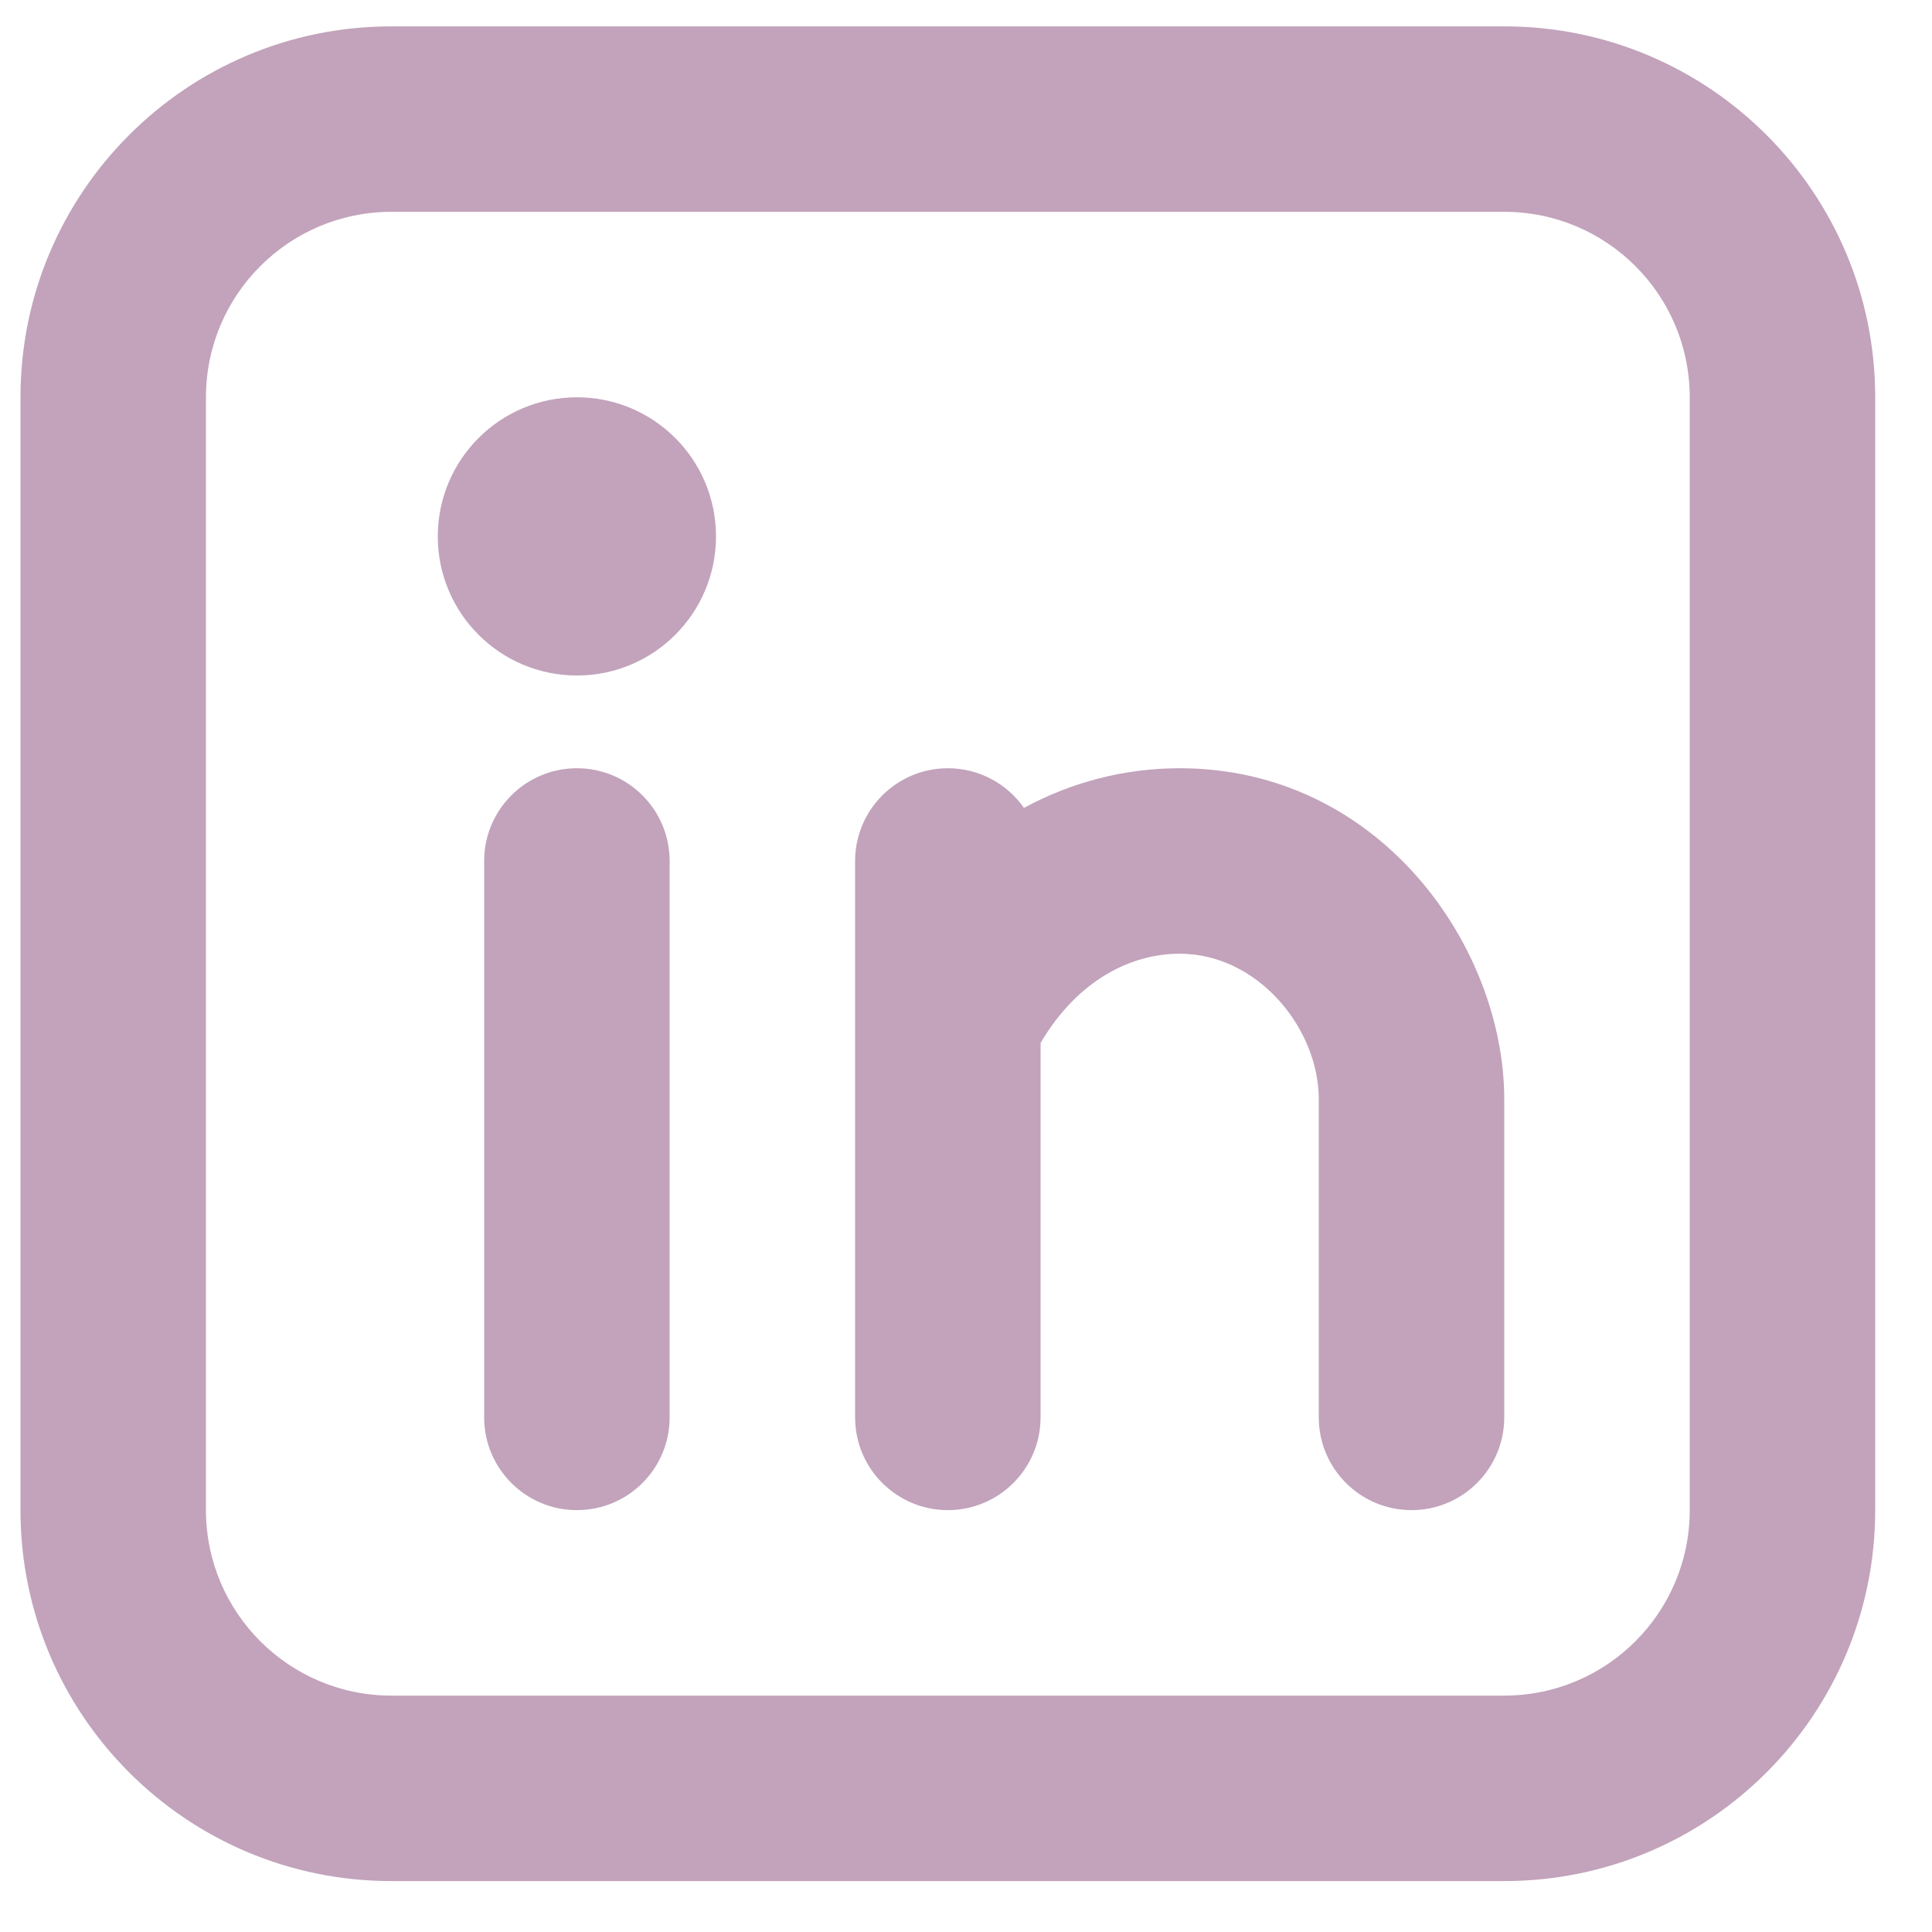 <svg width="25" height="25" viewBox="0 0 25 25" fill="none" xmlns="http://www.w3.org/2000/svg">
<path fill-rule="evenodd" clip-rule="evenodd" d="M5.065 0.341C2.414 0.341 0.265 2.49 0.265 5.141V19.541C0.265 22.192 2.414 24.341 5.065 24.341H19.465C22.116 24.341 24.265 22.192 24.265 19.541V5.141C24.265 2.49 22.116 0.341 19.465 0.341H5.065ZM2.665 5.141C2.665 3.815 3.74 2.741 5.065 2.741H19.465C20.791 2.741 21.865 3.815 21.865 5.141V19.541C21.865 20.866 20.791 21.941 19.465 21.941H5.065C3.74 21.941 2.665 20.866 2.665 19.541V5.141ZM8.665 11.141C8.665 10.478 8.128 9.941 7.465 9.941C6.803 9.941 6.265 10.478 6.265 11.141V18.341C6.265 19.004 6.803 19.541 7.465 19.541C8.128 19.541 8.665 19.004 8.665 18.341V11.141ZM9.265 6.941C9.265 7.935 8.46 8.741 7.465 8.741C6.471 8.741 5.665 7.935 5.665 6.941C5.665 5.947 6.471 5.141 7.465 5.141C8.46 5.141 9.265 5.947 9.265 6.941ZM12.265 9.941C12.673 9.941 13.033 10.144 13.25 10.454C13.865 10.121 14.55 9.941 15.265 9.941C17.857 9.941 19.465 12.252 19.465 14.226V14.236V14.245V14.254V14.263V14.272V14.281V14.29V14.3V14.309V14.318V14.327V14.337V14.346V14.355V14.365V14.374V14.383V14.393V14.402V14.412V14.421V14.431V14.44V14.45V14.459V14.469V14.479V14.488V14.498V14.508V14.517V14.527V14.537V14.546V14.556V14.566V14.576V14.585V14.595V14.605V14.615V14.625V14.635V14.645V14.655V14.665V14.675V14.685V14.695V14.705V14.715V14.725V14.735V14.745V14.755V14.765V14.775V14.785V14.795V14.806V14.816V14.826V14.836V14.846V14.857V14.867V14.877V14.887V14.898V14.908V14.918V14.928V14.939V14.949V14.96V14.97V14.98V14.991V15.001V15.011V15.022V15.032V15.043V15.053V15.063V15.074V15.085V15.095V15.105V15.116V15.127V15.137V15.148V15.158V15.169V15.179V15.19V15.2V15.211V15.221V15.232V15.243V15.253V15.264V15.274V15.285V15.296V15.306V15.317V15.328V15.338V15.349V15.36V15.37V15.381V15.392V15.402V15.413V15.424V15.434V15.445V15.456V15.467V15.477V15.488V15.499V15.509V15.52V15.531V15.542V15.553V15.563V15.574V15.585V15.595V15.606V15.617V15.628V15.639V15.649V15.66V15.671V15.681V15.692V15.703V15.714V15.725V15.735V15.746V15.757V15.768V15.778V15.789V15.8V15.811V15.821V15.832V15.843V15.854V15.864V15.875V15.886V15.897V15.908V15.918V15.929V15.94V15.95V15.961V15.972V15.982V15.993V16.004V16.015V16.025V16.036V16.047V16.057V16.068V16.079V16.089V16.1V16.111V16.121V16.132V16.143V16.153V16.164V16.174V16.185V16.196V16.206V16.217V16.227V16.238V16.249V16.259V16.27V16.28V16.291V16.301V16.312V16.322V16.333V16.343V16.354V16.364V16.375V16.385V16.396V16.406V16.416V16.427V16.437V16.448V16.458V16.468V16.479V16.489V16.5V16.51V16.52V16.53V16.541V16.551V16.561V16.571V16.582V16.592V16.602V16.612V16.622V16.633V16.643V16.653V16.663V16.673V16.683V16.693V16.703V16.713V16.724V16.733V16.744V16.753V16.763V16.773V16.783V16.793V16.803V16.813V16.823V16.833V16.843V16.852V16.862V16.872V16.882V16.892V16.901V16.911V16.921V16.93V16.94V16.95V16.959V16.969V16.979V16.988V16.997V17.007V17.017V17.026V17.035V17.045V17.054V17.064V17.073V17.082V17.092V17.101V17.11V17.12V17.129V17.138V17.147V17.157V17.166V17.175V17.184V17.193V17.202V17.211V17.22V17.229V17.238V17.247V17.256V17.265V17.274V17.283V17.291V17.3V17.309V17.318V17.326V17.335V17.344V17.352V17.361V17.37V17.378V17.387V17.395V17.404V17.412V17.421V17.429V17.438V17.446V17.454V17.462V17.471V17.479V17.487V17.495V17.503V17.512V17.52V17.528V17.536V17.544V17.552V17.56V17.568V17.576V17.583V17.591V17.599V17.607V17.614V17.622V17.63V17.637V17.645V17.653V17.66V17.668V17.675V17.683V17.69V17.697V17.705V17.712V17.719V17.727V17.734V17.741V17.748V17.755V17.762V17.769V17.776V17.783V17.79V17.797V17.804V17.811V17.817V17.824V17.831V17.838V17.844V17.851V17.858V17.864V17.87V17.877V17.883V17.89V17.896V17.902V17.909V17.915V17.921V17.927V17.933V17.939V17.945V17.951V17.957V17.963V17.969V17.975V17.981V17.987V17.992V17.998V18.004V18.009V18.015V18.02V18.026V18.031V18.037V18.042V18.047V18.053V18.058V18.063V18.068V18.073V18.078V18.083V18.088V18.093V18.098V18.103V18.108V18.113V18.117V18.122V18.127V18.131V18.136V18.14V18.145V18.149V18.153V18.158V18.162V18.166V18.17V18.174V18.179V18.183V18.187V18.191V18.194V18.198V18.202V18.206V18.209V18.213V18.217V18.22V18.224V18.227V18.231V18.234V18.237V18.241V18.244V18.247V18.25V18.253V18.256V18.259V18.262V18.265V18.268V18.271V18.273V18.276V18.279V18.281V18.284V18.286V18.288V18.291V18.293V18.296V18.298V18.3V18.302V18.304V18.306V18.308V18.31V18.311V18.313V18.315V18.317V18.318V18.32V18.321V18.323V18.324V18.326V18.327V18.328V18.33V18.332V18.334V18.336V18.337V18.339V18.34C19.465 19.003 18.928 19.541 18.265 19.541C17.603 19.541 17.065 19.004 17.065 18.341V18.339V18.338V18.337V18.335V18.333V18.331V18.329V18.327V18.326V18.324V18.323V18.321V18.32V18.318V18.317V18.315V18.313V18.311V18.31V18.308V18.306V18.304V18.302V18.3V18.298V18.296V18.293V18.291V18.288V18.286V18.284V18.281V18.279V18.276V18.273V18.271V18.268V18.265V18.262V18.259V18.256V18.253V18.25V18.247V18.244V18.241V18.237V18.234V18.231V18.227V18.224V18.22V18.217V18.213V18.209V18.206V18.202V18.198V18.194V18.191V18.187V18.183V18.179V18.174V18.17V18.166V18.162V18.158V18.153V18.149V18.145V18.14V18.136V18.131V18.127V18.122V18.117V18.113V18.108V18.103V18.098V18.093V18.088V18.083V18.078V18.073V18.068V18.063V18.058V18.053V18.047V18.042V18.037V18.031V18.026V18.02V18.015V18.009V18.004V17.998V17.992V17.987V17.981V17.975V17.969V17.963V17.957V17.951V17.945V17.939V17.933V17.927V17.921V17.915V17.909V17.902V17.896V17.89V17.883V17.877V17.87V17.864V17.858V17.851V17.844V17.838V17.831V17.824V17.817V17.811V17.804V17.797V17.79V17.783V17.776V17.769V17.762V17.755V17.748V17.741V17.734V17.727V17.719V17.712V17.705V17.697V17.69V17.683V17.675V17.668V17.66V17.653V17.645V17.637V17.63V17.622V17.614V17.607V17.599V17.591V17.583V17.576V17.568V17.56V17.552V17.544V17.536V17.528V17.52V17.512V17.503V17.495V17.487V17.479V17.471V17.462V17.454V17.446V17.438V17.429V17.421V17.412V17.404V17.395V17.387V17.378V17.37V17.361V17.352V17.344V17.335V17.326V17.318V17.309V17.3V17.291V17.283V17.274V17.265V17.256V17.247V17.238V17.229V17.22V17.211V17.202V17.193V17.184V17.175V17.166V17.157V17.147V17.138V17.129V17.12V17.11V17.101V17.092V17.082V17.073V17.064V17.054V17.045V17.035V17.026V17.017V17.007V16.997V16.988V16.979V16.969V16.959V16.95V16.94V16.93V16.921V16.911V16.901V16.892V16.882V16.872V16.862V16.852V16.843V16.833V16.823V16.813V16.803V16.793V16.783V16.773V16.763V16.753V16.744V16.733V16.724V16.713V16.703V16.693V16.683V16.673V16.663V16.653V16.643V16.633V16.622V16.612V16.602V16.592V16.582V16.571V16.561V16.551V16.541V16.53V16.52V16.51V16.5V16.489V16.479V16.468V16.458V16.448V16.437V16.427V16.416V16.406V16.396V16.385V16.375V16.364V16.354V16.343V16.333V16.322V16.312V16.301V16.291V16.28V16.27V16.259V16.249V16.238V16.227V16.217V16.206V16.196V16.185V16.174V16.164V16.153V16.143V16.132V16.121V16.111V16.1V16.089V16.079V16.068V16.057V16.047V16.036V16.025V16.015V16.004V15.993V15.982V15.972V15.961V15.95V15.94V15.929V15.918V15.908V15.897V15.886V15.875V15.864V15.854V15.843V15.832V15.821V15.811V15.8V15.789V15.778V15.768V15.757V15.746V15.735V15.725V15.714V15.703V15.692V15.681V15.671V15.66V15.649V15.639V15.628V15.617V15.606V15.595V15.585V15.574V15.563V15.553V15.542V15.531V15.52V15.509V15.499V15.488V15.477V15.467V15.456V15.445V15.434V15.424V15.413V15.402V15.392V15.381V15.37V15.36V15.349V15.338V15.328V15.317V15.306V15.296V15.285V15.274V15.264V15.253V15.243V15.232V15.221V15.211V15.2V15.19V15.179V15.169V15.158V15.148V15.137V15.127V15.116V15.105V15.095V15.085V15.074V15.063V15.053V15.043V15.032V15.022V15.011V15.001V14.991V14.98V14.97V14.96V14.949V14.939V14.928V14.918V14.908V14.898V14.887V14.877V14.867V14.857V14.846V14.836V14.826V14.816V14.806V14.795V14.785V14.775V14.765V14.755V14.745V14.735V14.725V14.715V14.705V14.695V14.685V14.675V14.665V14.655V14.645V14.635V14.625V14.615V14.605V14.595V14.585V14.576V14.566V14.556V14.546V14.537V14.527V14.517V14.508V14.498V14.488V14.479V14.469V14.459V14.45V14.44V14.431V14.421V14.412V14.402V14.393V14.383V14.374V14.365V14.355V14.346V14.337V14.327V14.318V14.309V14.3V14.29V14.281V14.272V14.263V14.254V14.245V14.236V14.226C17.065 13.305 16.274 12.341 15.265 12.341C14.636 12.341 13.942 12.683 13.465 13.496V13.5V13.512V13.524V13.537V13.549V13.562V13.574V13.587V13.599V13.612V13.624V13.637V13.649V13.662V13.675V13.687V13.7V13.713V13.725V13.738V13.751V13.763V13.776V13.789V13.802V13.815V13.827V13.84V13.853V13.866V13.879V13.892V13.905V13.918V13.931V13.944V13.957V13.97V13.982V13.996V14.009V14.022V14.035V14.048V14.061V14.074V14.087V14.1V14.113V14.127V14.14V14.153V14.166V14.179V14.192V14.206V14.219V14.232V14.245V14.258V14.272V14.285V14.298V14.312V14.325V14.338V14.352V14.365V14.378V14.392V14.405V14.418V14.432V14.445V14.459V14.472V14.485V14.499V14.512V14.525V14.539V14.552V14.566V14.579V14.593V14.606V14.62V14.633V14.646V14.66V14.673V14.687V14.7V14.714V14.727V14.741V14.754V14.768V14.781V14.795V14.808V14.822V14.835V14.849V14.862V14.876V14.889V14.903V14.916V14.93V14.943V14.957V14.97V14.984V14.998V15.011V15.024V15.038V15.052V15.065V15.079V15.092V15.105V15.119V15.133V15.146V15.159V15.173V15.187V15.2V15.213V15.227V15.24V15.254V15.267V15.281V15.294V15.308V15.321V15.335V15.348V15.361V15.375V15.388V15.402V15.415V15.428V15.442V15.455V15.469V15.482V15.495V15.509V15.522V15.535V15.549V15.562V15.575V15.588V15.602V15.615V15.628V15.642V15.655V15.668V15.681V15.695V15.708V15.721V15.734V15.747V15.761V15.774V15.787V15.8V15.813V15.826V15.839V15.852V15.866V15.879V15.892V15.905V15.918V15.931V15.944V15.957V15.97V15.982V15.995V16.008V16.021V16.034V16.047V16.06V16.073V16.085V16.098V16.111V16.124V16.137V16.149V16.162V16.175V16.187V16.2V16.213V16.225V16.238V16.25V16.263V16.276V16.288V16.301V16.313V16.326V16.338V16.351V16.363V16.375V16.388V16.4V16.413V16.425V16.437V16.449V16.462V16.474V16.486V16.498V16.511V16.523V16.535V16.547V16.559V16.571V16.583V16.595V16.607V16.619V16.631V16.643V16.654V16.666V16.678V16.69V16.702V16.713V16.725V16.737V16.748V16.76V16.772V16.783V16.795V16.806V16.818V16.829V16.841V16.852V16.864V16.875V16.886V16.898V16.909V16.92V16.931V16.943V16.954V16.965V16.976V16.987V16.998V17.009V17.02V17.031V17.042V17.053V17.064V17.075V17.085V17.096V17.107V17.117V17.128V17.139V17.149V17.16V17.171V17.181V17.191V17.202V17.212V17.223V17.233V17.243V17.253V17.264V17.274V17.284V17.294V17.304V17.314V17.324V17.334V17.344V17.354V17.364V17.373V17.383V17.393V17.403V17.412V17.422V17.432V17.441V17.451V17.46V17.47V17.479V17.488V17.498V17.507V17.516V17.525V17.534V17.544V17.552V17.561V17.57V17.579V17.588V17.597V17.606V17.615V17.624V17.632V17.641V17.649V17.658V17.666V17.675V17.683V17.692V17.7V17.708V17.717V17.725V17.733V17.741V17.749V17.757V17.765V17.773V17.781V17.789V17.797V17.804V17.812V17.82V17.827V17.835V17.842V17.85V17.857V17.864V17.872V17.879V17.886V17.893V17.901V17.908V17.915V17.922V17.929V17.936V17.942V17.949V17.956V17.962V17.969V17.976V17.982V17.988V17.995V18.001V18.008V18.014V18.02V18.026V18.032V18.038V18.044V18.05V18.056V18.062V18.068V18.073V18.079V18.085V18.09V18.096V18.101V18.107V18.112V18.117V18.122V18.128V18.133V18.138V18.143V18.148V18.152V18.157V18.162V18.167V18.171V18.176V18.18V18.185V18.189V18.194V18.198V18.202V18.206V18.21V18.215V18.218V18.223V18.226V18.23V18.234V18.238V18.241V18.245V18.248V18.252V18.255V18.258V18.262V18.265V18.268V18.271V18.274V18.277V18.28V18.283V18.285V18.288V18.291V18.293V18.296V18.298V18.301V18.303V18.305V18.307V18.309V18.311V18.313V18.315V18.317V18.319V18.32V18.322V18.324V18.325V18.327V18.328V18.329V18.331V18.333V18.335V18.337V18.338V18.34V18.341C13.465 19.003 12.928 19.541 12.265 19.541C11.603 19.541 11.065 19.004 11.065 18.341V18.34V18.338V18.337V18.335V18.333V18.331V18.329V18.328V18.327V18.325V18.324V18.322V18.32V18.319V18.317V18.315V18.313V18.311V18.309V18.307V18.305V18.303V18.301V18.298V18.296V18.293V18.291V18.288V18.285V18.283V18.28V18.277V18.274V18.271V18.268V18.265V18.262V18.258V18.255V18.252V18.248V18.245V18.241V18.238V18.234V18.23V18.226V18.223V18.218V18.215V18.21V18.206V18.202V18.198V18.194V18.189V18.185V18.18V18.176V18.171V18.167V18.162V18.157V18.152V18.148V18.143V18.138V18.133V18.128V18.122V18.117V18.112V18.107V18.101V18.096V18.09V18.085V18.079V18.073V18.068V18.062V18.056V18.05V18.044V18.038V18.032V18.026V18.02V18.014V18.008V18.001V17.995V17.988V17.982V17.976V17.969V17.962V17.956V17.949V17.942V17.936V17.929V17.922V17.915V17.908V17.901V17.893V17.886V17.879V17.872V17.864V17.857V17.85V17.842V17.835V17.827V17.82V17.812V17.804V17.797V17.789V17.781V17.773V17.765V17.757V17.749V17.741V17.733V17.725V17.717V17.708V17.7V17.692V17.683V17.675V17.666V17.658V17.649V17.641V17.632V17.624V17.615V17.606V17.597V17.588V17.579V17.57V17.561V17.552V17.544V17.534V17.525V17.516V17.507V17.498V17.488V17.479V17.47V17.46V17.451V17.441V17.432V17.422V17.412V17.403V17.393V17.383V17.373V17.364V17.354V17.344V17.334V17.324V17.314V17.304V17.294V17.284V17.274V17.264V17.253V17.243V17.233V17.223V17.212V17.202V17.191V17.181V17.171V17.16V17.149V17.139V17.128V17.117V17.107V17.096V17.085V17.075V17.064V17.053V17.042V17.031V17.02V17.009V16.998V16.987V16.976V16.965V16.954V16.943V16.931V16.92V16.909V16.898V16.886V16.875V16.864V16.852V16.841V16.829V16.818V16.806V16.795V16.783V16.772V16.76V16.748V16.737V16.725V16.713V16.702V16.69V16.678V16.666V16.654V16.643V16.631V16.619V16.607V16.595V16.583V16.571V16.559V16.547V16.535V16.523V16.511V16.498V16.486V16.474V16.462V16.449V16.437V16.425V16.413V16.4V16.388V16.375V16.363V16.351V16.338V16.326V16.313V16.301V16.288V16.276V16.263V16.25V16.238V16.225V16.213V16.2V16.187V16.175V16.162V16.149V16.137V16.124V16.111V16.098V16.085V16.073V16.06V16.047V16.034V16.021V16.008V15.995V15.982V15.97V15.957V15.944V15.931V15.918V15.905V15.892V15.879V15.866V15.852V15.839V15.826V15.813V15.8V15.787V15.774V15.761V15.747V15.734V15.721V15.708V15.695V15.681V15.668V15.655V15.642V15.628V15.615V15.602V15.588V15.575V15.562V15.549V15.535V15.522V15.509V15.495V15.482V15.469V15.455V15.442V15.428V15.415V15.402V15.388V15.375V15.361V15.348V15.335V15.321V15.308V15.294V15.281V15.267V15.254V15.24V15.227V15.213V15.2V15.187V15.173V15.159V15.146V15.133V15.119V15.105V15.092V15.079V15.065V15.052V15.038V15.024V15.011V14.998V14.984V14.97V14.957V14.943V14.93V14.916V14.903V14.889V14.876V14.862V14.849V14.835V14.822V14.808V14.795V14.781V14.768V14.754V14.741V14.727V14.714V14.7V14.687V14.673V14.66V14.646V14.633V14.62V14.606V14.593V14.579V14.566V14.552V14.539V14.525V14.512V14.499V14.485V14.472V14.459V14.445V14.432V14.418V14.405V14.392V14.378V14.365V14.352V14.338V14.325V14.312V14.298V14.285V14.272V14.258V14.245V14.232V14.219V14.206V14.192V14.179V14.166V14.153V14.14V14.127V14.113V14.1V14.087V14.074V14.061V14.048V14.035V14.022V14.009V13.996V13.982V13.97V13.957V13.944V13.931V13.918V13.905V13.892V13.879V13.866V13.853V13.84V13.827V13.815V13.802V13.789V13.776V13.763V13.751V13.738V13.725V13.713V13.7V13.687V13.675V13.662V13.649V13.637V13.624V13.612V13.599V13.587V13.574V13.562V13.549V13.537V13.524V13.512V13.5V13.487V13.475V13.463V13.45V13.438V13.426V13.414V13.402V13.389V13.377V13.365V13.353V13.341V13.329V13.317V13.305V13.293V13.281V13.269V13.257V13.245V13.233V13.222V13.21V13.198V13.193V13.188V13.184V13.179V13.174V13.169V13.165V13.16V13.155V13.15V13.146V13.141V13.136V13.131V13.126V13.121V13.117V13.112V13.107V13.102V13.097V13.092V13.087V13.082V13.077V13.072V13.067V13.062V13.057V13.052V13.047V13.043V13.037V13.033V13.027V13.022V13.017V13.012V13.007V13.002V12.997V12.992V12.987V12.982V12.977V12.972V12.967V12.962V12.956V12.951V12.946V12.941V12.936V12.931V12.926V12.92V12.915V12.91V12.905V12.9V12.895V12.889V12.884V12.879V12.874V12.868V12.863V12.858V12.853V12.848V12.842V12.837V12.832V12.827V12.821V12.816V12.811V12.806V12.8V12.795V12.79V12.784V12.779V12.774V12.768V12.763V12.758V12.752V12.747V12.742V12.736V12.731V12.726V12.72V12.715V12.71V12.704V12.699V12.694V12.688V12.683V12.678V12.672V12.667V12.662V12.656V12.651V12.646V12.64V12.635V12.629V12.624V12.618V12.613V12.608V12.602V12.597V12.592V12.586V12.581V12.575V12.57V12.565V12.559V12.554V12.548V12.543V12.538V12.532V12.527V12.521V12.516V12.511V12.505V12.5V12.494V12.489V12.484V12.478V12.473V12.467V12.462V12.457V12.451V12.446V12.44V12.435V12.43V12.424V12.419V12.413V12.408V12.403V12.397V12.392V12.386V12.381V12.376V12.37V12.365V12.359V12.354V12.349V12.343V12.338V12.333V12.327V12.322V12.316V12.311V12.306V12.3V12.295V12.29V12.284V12.279V12.274V12.268V12.263V12.258V12.252V12.247V12.242V12.236V12.231V12.226V12.22V12.215V12.21V12.205V12.199V12.194V12.189V12.184V12.178V12.173V12.168V12.162V12.157V12.152V12.147V12.141V12.136V12.131V12.126V12.12V12.115V12.11V12.105V12.1V12.095V12.089V12.084V12.079V12.074V12.069V12.063V12.058V12.053V12.048V12.043V12.038V12.033V12.028V12.023V12.017V12.012V12.007V12.002V11.997V11.992V11.987V11.982V11.977V11.972V11.967V11.962V11.957V11.952V11.947V11.942V11.937V11.932V11.927V11.922V11.917V11.912V11.907V11.902V11.897V11.893V11.888V11.883V11.878V11.873V11.868V11.863V11.858V11.854V11.849V11.844V11.839V11.834V11.83V11.825V11.82V11.815V11.811V11.806V11.801V11.796V11.792V11.787V11.782V11.778V11.773V11.768V11.764V11.759V11.755V11.75V11.745V11.741V11.736V11.732V11.727V11.723V11.718V11.714V11.709V11.705V11.7V11.696V11.691V11.687V11.682V11.678V11.674V11.669V11.665V11.66V11.656V11.652V11.647V11.643V11.639V11.634V11.63V11.626V11.622V11.617V11.613V11.609V11.605V11.601V11.597V11.592V11.588V11.584V11.58V11.576V11.572V11.568V11.564V11.559V11.556V11.552V11.547V11.543V11.54V11.536V11.532V11.528V11.524V11.52V11.516V11.512V11.508V11.505V11.501V11.497V11.493V11.489V11.486V11.482V11.478V11.474V11.471V11.467V11.463V11.46V11.456V11.453V11.449V11.445V11.442V11.438V11.435V11.431V11.428V11.424V11.421V11.417V11.414V11.411V11.407V11.404V11.4V11.397V11.394V11.39V11.387V11.384V11.381V11.377V11.374V11.371V11.368V11.365V11.362V11.358V11.355V11.352V11.349V11.346V11.343V11.34V11.337V11.334V11.331V11.328V11.325V11.323V11.32V11.317V11.314V11.311V11.309V11.306V11.303V11.3V11.297V11.295V11.292V11.29V11.287V11.284V11.282V11.279V11.277V11.274V11.272V11.269V11.267V11.264V11.262V11.259V11.257V11.255V11.252V11.25V11.248V11.246V11.243V11.241V11.239V11.237V11.235V11.232V11.23V11.228V11.226V11.224V11.222V11.22V11.218V11.216V11.214V11.212V11.21V11.209V11.207V11.205V11.203V11.201V11.2V11.198V11.196V11.195V11.193V11.191V11.19V11.188V11.187V11.185V11.184V11.182V11.181V11.179V11.178V11.177V11.175V11.174V11.172V11.171V11.17V11.169V11.168V11.165V11.163V11.161V11.159V11.157V11.155V11.153V11.152V11.15V11.149V11.147V11.146V11.144V11.143V11.142C11.065 10.479 11.603 9.941 12.265 9.941Z" fill="#C2A3BB"/>
</svg>

